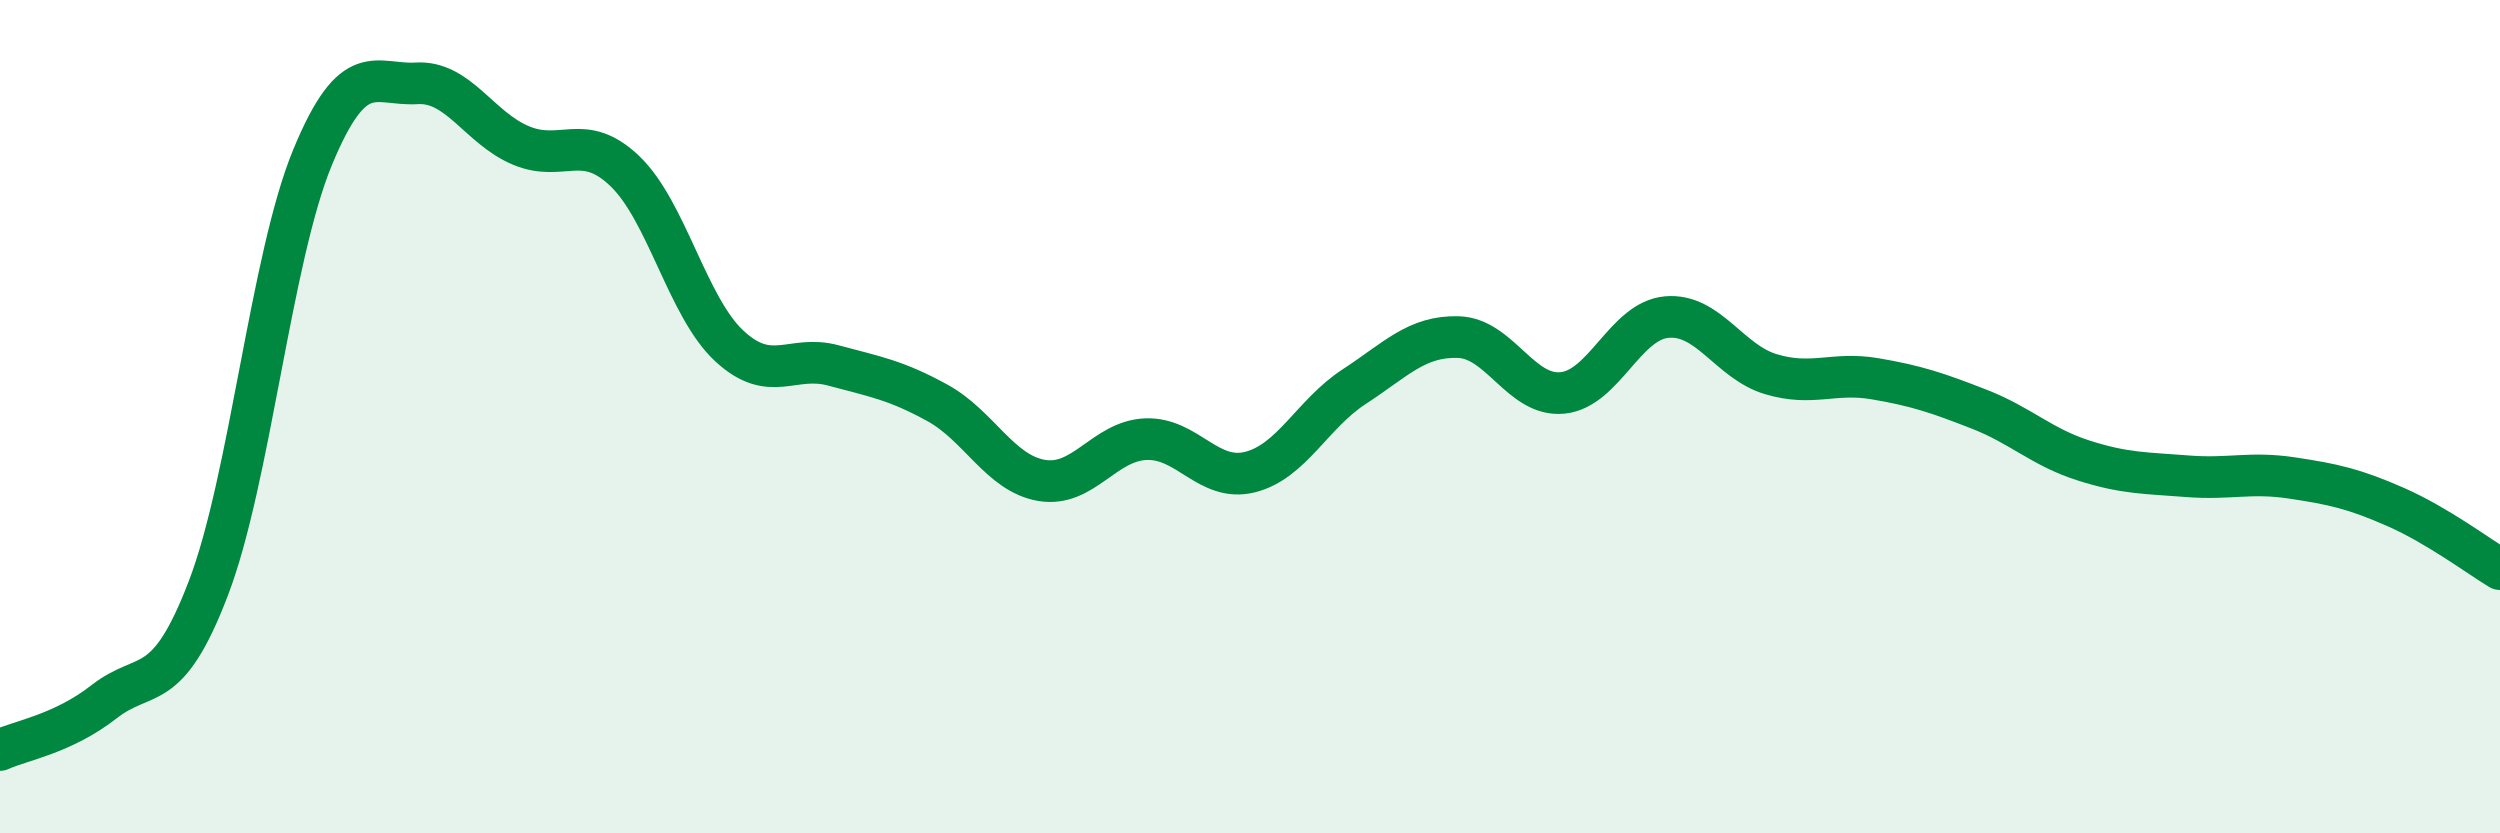 
    <svg width="60" height="20" viewBox="0 0 60 20" xmlns="http://www.w3.org/2000/svg">
      <path
        d="M 0,18 C 0.5,17.77 1.5,17.62 2.5,16.84 C 3.5,16.06 4,16.73 5,14.12 C 6,11.51 6.5,6.2 7.5,3.78 C 8.5,1.36 9,2.06 10,2 C 11,1.94 11.5,3.07 12.5,3.49 C 13.5,3.91 14,3.15 15,4.11 C 16,5.07 16.5,7.37 17.5,8.3 C 18.5,9.23 19,8.5 20,8.77 C 21,9.04 21.5,9.12 22.5,9.67 C 23.5,10.22 24,11.36 25,11.53 C 26,11.7 26.5,10.58 27.5,10.54 C 28.5,10.5 29,11.58 30,11.33 C 31,11.08 31.5,9.93 32.5,9.28 C 33.5,8.63 34,8.06 35,8.09 C 36,8.12 36.5,9.53 37.5,9.43 C 38.5,9.33 39,7.7 40,7.61 C 41,7.52 41.5,8.68 42.5,8.98 C 43.5,9.28 44,8.92 45,9.09 C 46,9.26 46.5,9.43 47.5,9.82 C 48.5,10.21 49,10.73 50,11.05 C 51,11.37 51.5,11.35 52.5,11.43 C 53.5,11.51 54,11.32 55,11.47 C 56,11.62 56.5,11.73 57.5,12.17 C 58.5,12.61 59.5,13.36 60,13.66L60 20L0 20Z"
        fill="#008740"
        opacity="0.1"
        stroke-linecap="round"
        stroke-linejoin="round"
      />
      <path
        d="M 0,18 C 0.5,17.77 1.5,17.62 2.5,16.84 C 3.5,16.06 4,16.73 5,14.12 C 6,11.51 6.5,6.2 7.5,3.78 C 8.5,1.36 9,2.06 10,2 C 11,1.94 11.5,3.07 12.5,3.49 C 13.5,3.91 14,3.15 15,4.11 C 16,5.07 16.5,7.37 17.5,8.3 C 18.5,9.23 19,8.5 20,8.77 C 21,9.04 21.5,9.12 22.5,9.67 C 23.5,10.22 24,11.36 25,11.53 C 26,11.7 26.5,10.58 27.5,10.54 C 28.5,10.5 29,11.58 30,11.33 C 31,11.08 31.5,9.93 32.5,9.28 C 33.5,8.63 34,8.06 35,8.09 C 36,8.12 36.5,9.53 37.5,9.43 C 38.5,9.33 39,7.7 40,7.61 C 41,7.52 41.5,8.68 42.5,8.98 C 43.5,9.28 44,8.92 45,9.09 C 46,9.26 46.5,9.43 47.5,9.82 C 48.5,10.21 49,10.73 50,11.05 C 51,11.37 51.5,11.35 52.5,11.43 C 53.5,11.51 54,11.32 55,11.47 C 56,11.62 56.5,11.73 57.5,12.17 C 58.5,12.61 59.5,13.36 60,13.66"
        stroke="#008740"
        stroke-width="1"
        fill="none"
        stroke-linecap="round"
        stroke-linejoin="round"
      />
    </svg>
  